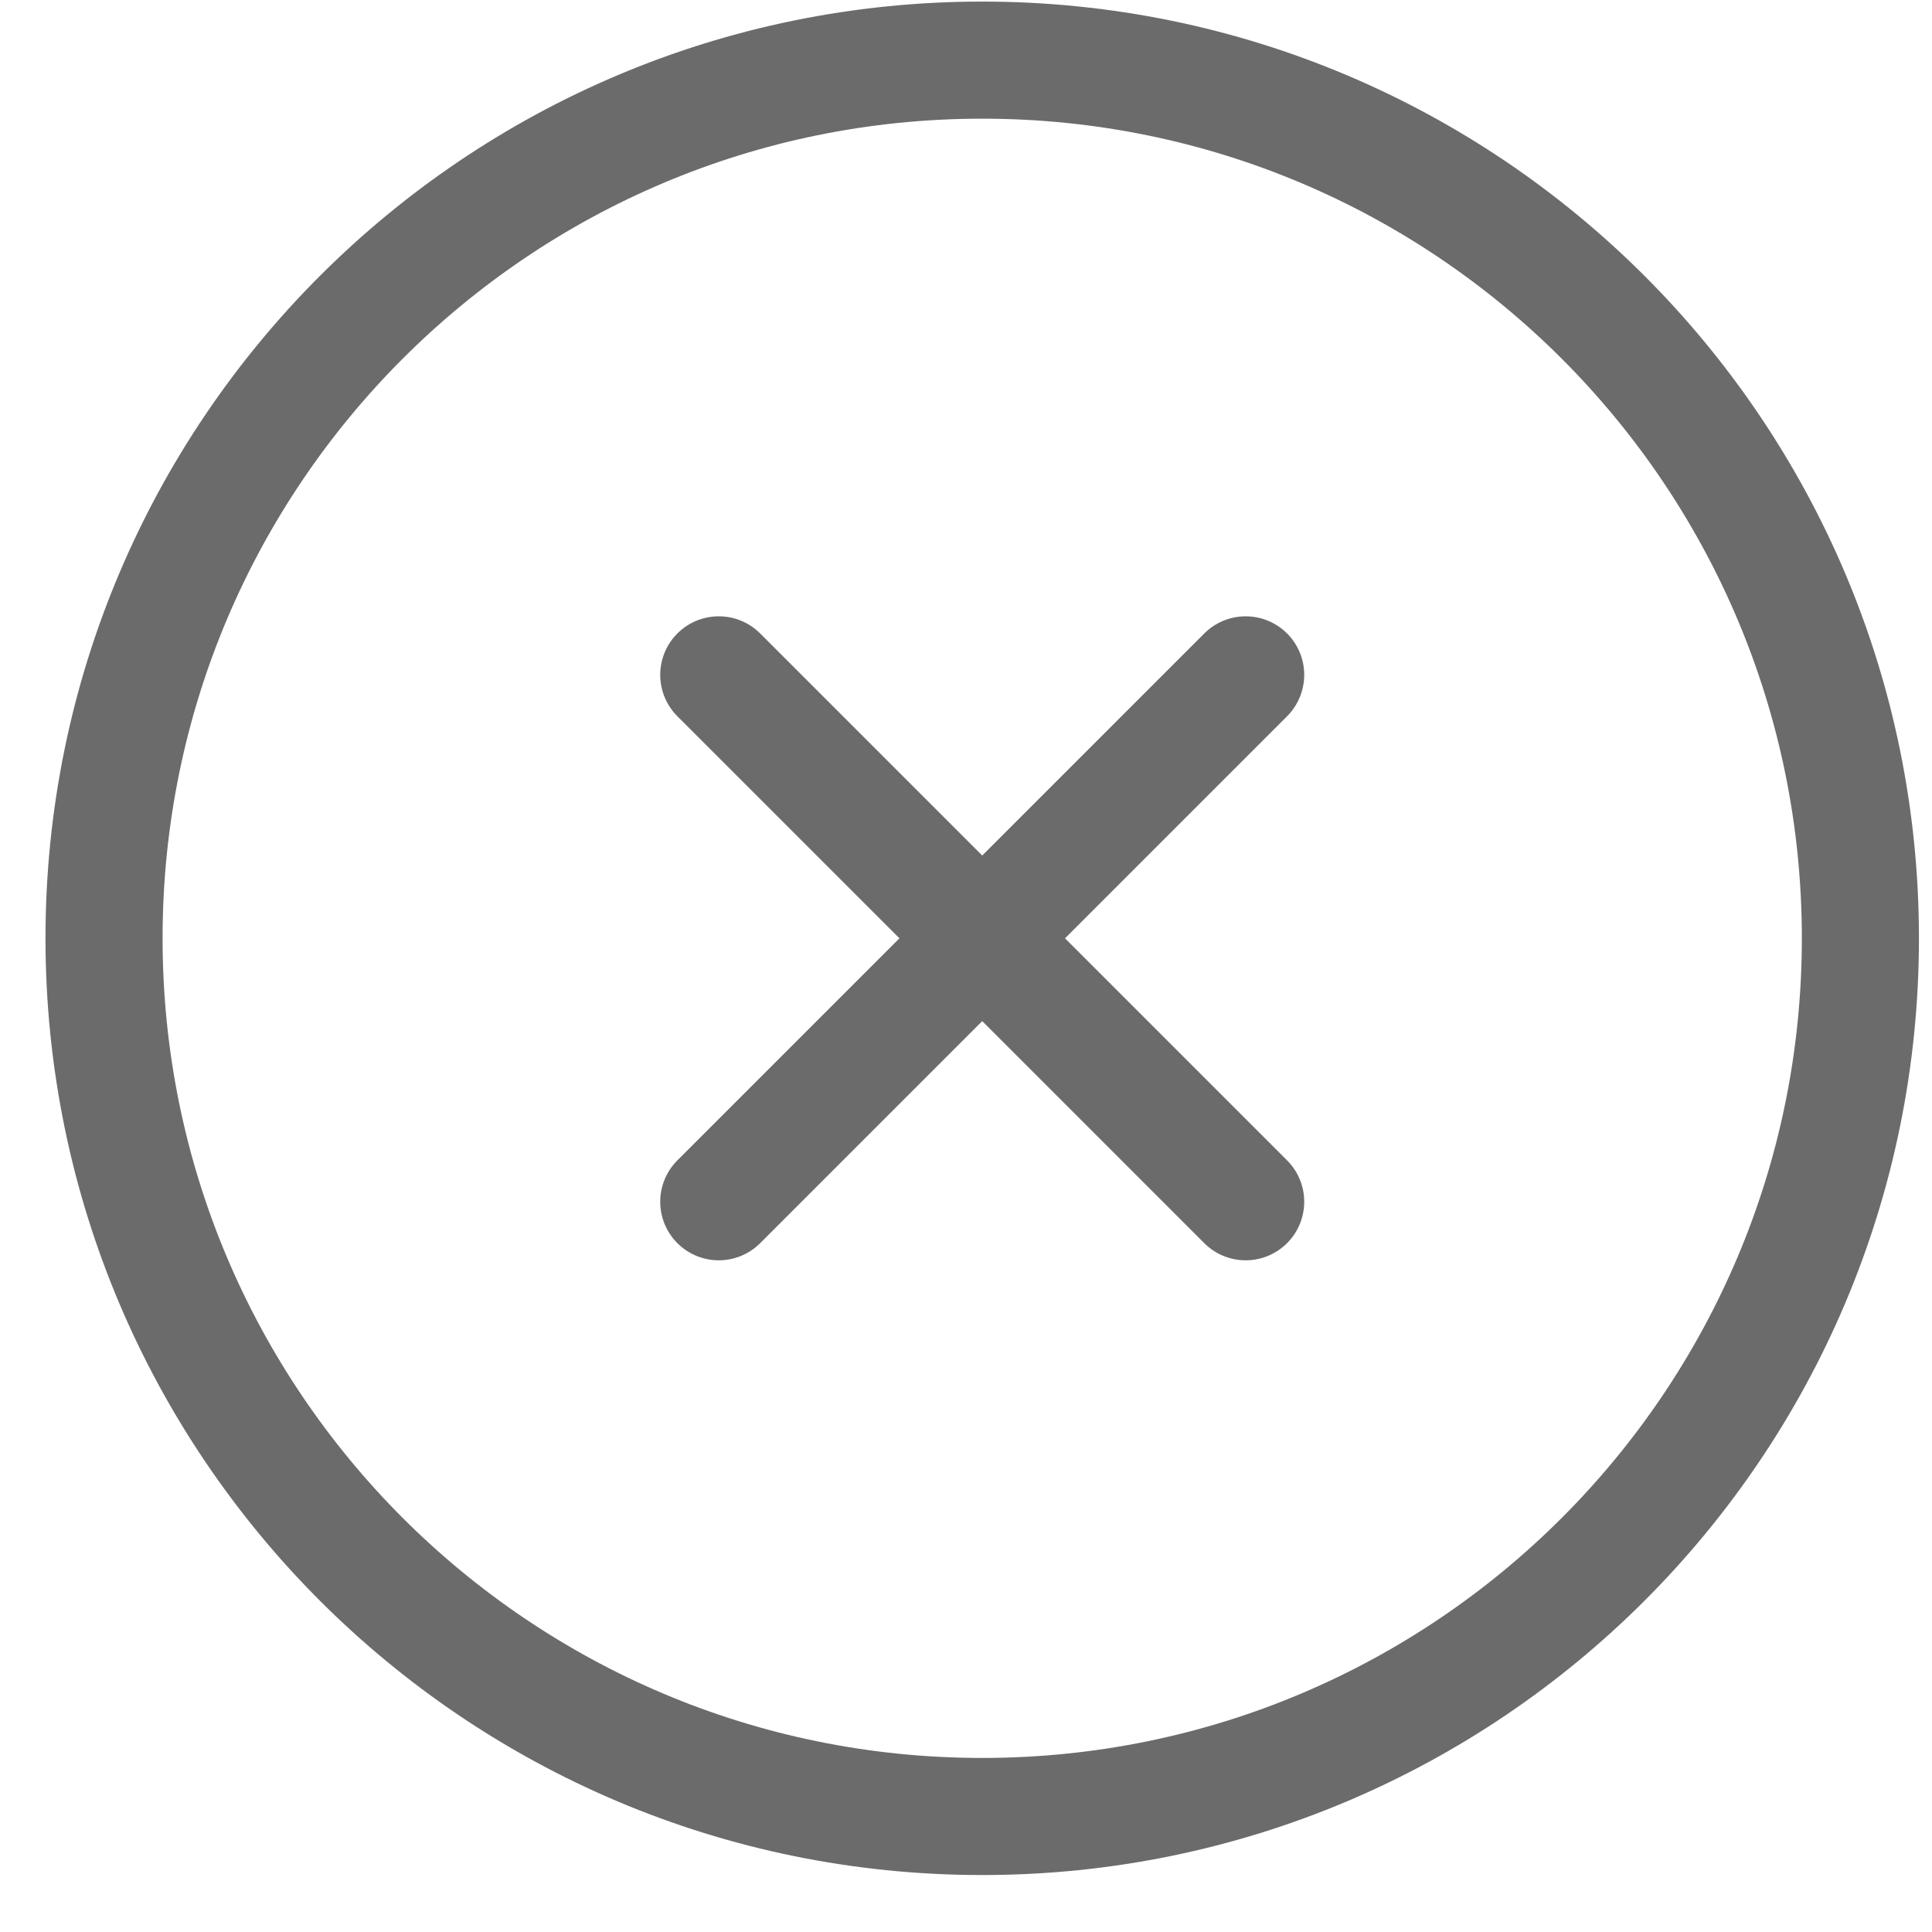 <svg width="33" height="33" viewBox="0 0 33 33" fill="none" xmlns="http://www.w3.org/2000/svg">
<path d="M21.277 20.527L12.277 11.527M21.277 11.527L12.277 20.527" stroke="#6B6B6B" stroke-width="2" stroke-linecap="round"/>
<path d="M16.777 31.027C25.062 31.027 31.777 24.311 31.777 16.027C31.777 7.743 25.062 1.027 16.777 1.027C8.493 1.027 1.777 7.743 1.777 16.027C1.777 24.311 8.493 31.027 16.777 31.027Z" stroke="#6B6B6B" stroke-width="2"/>
</svg>
